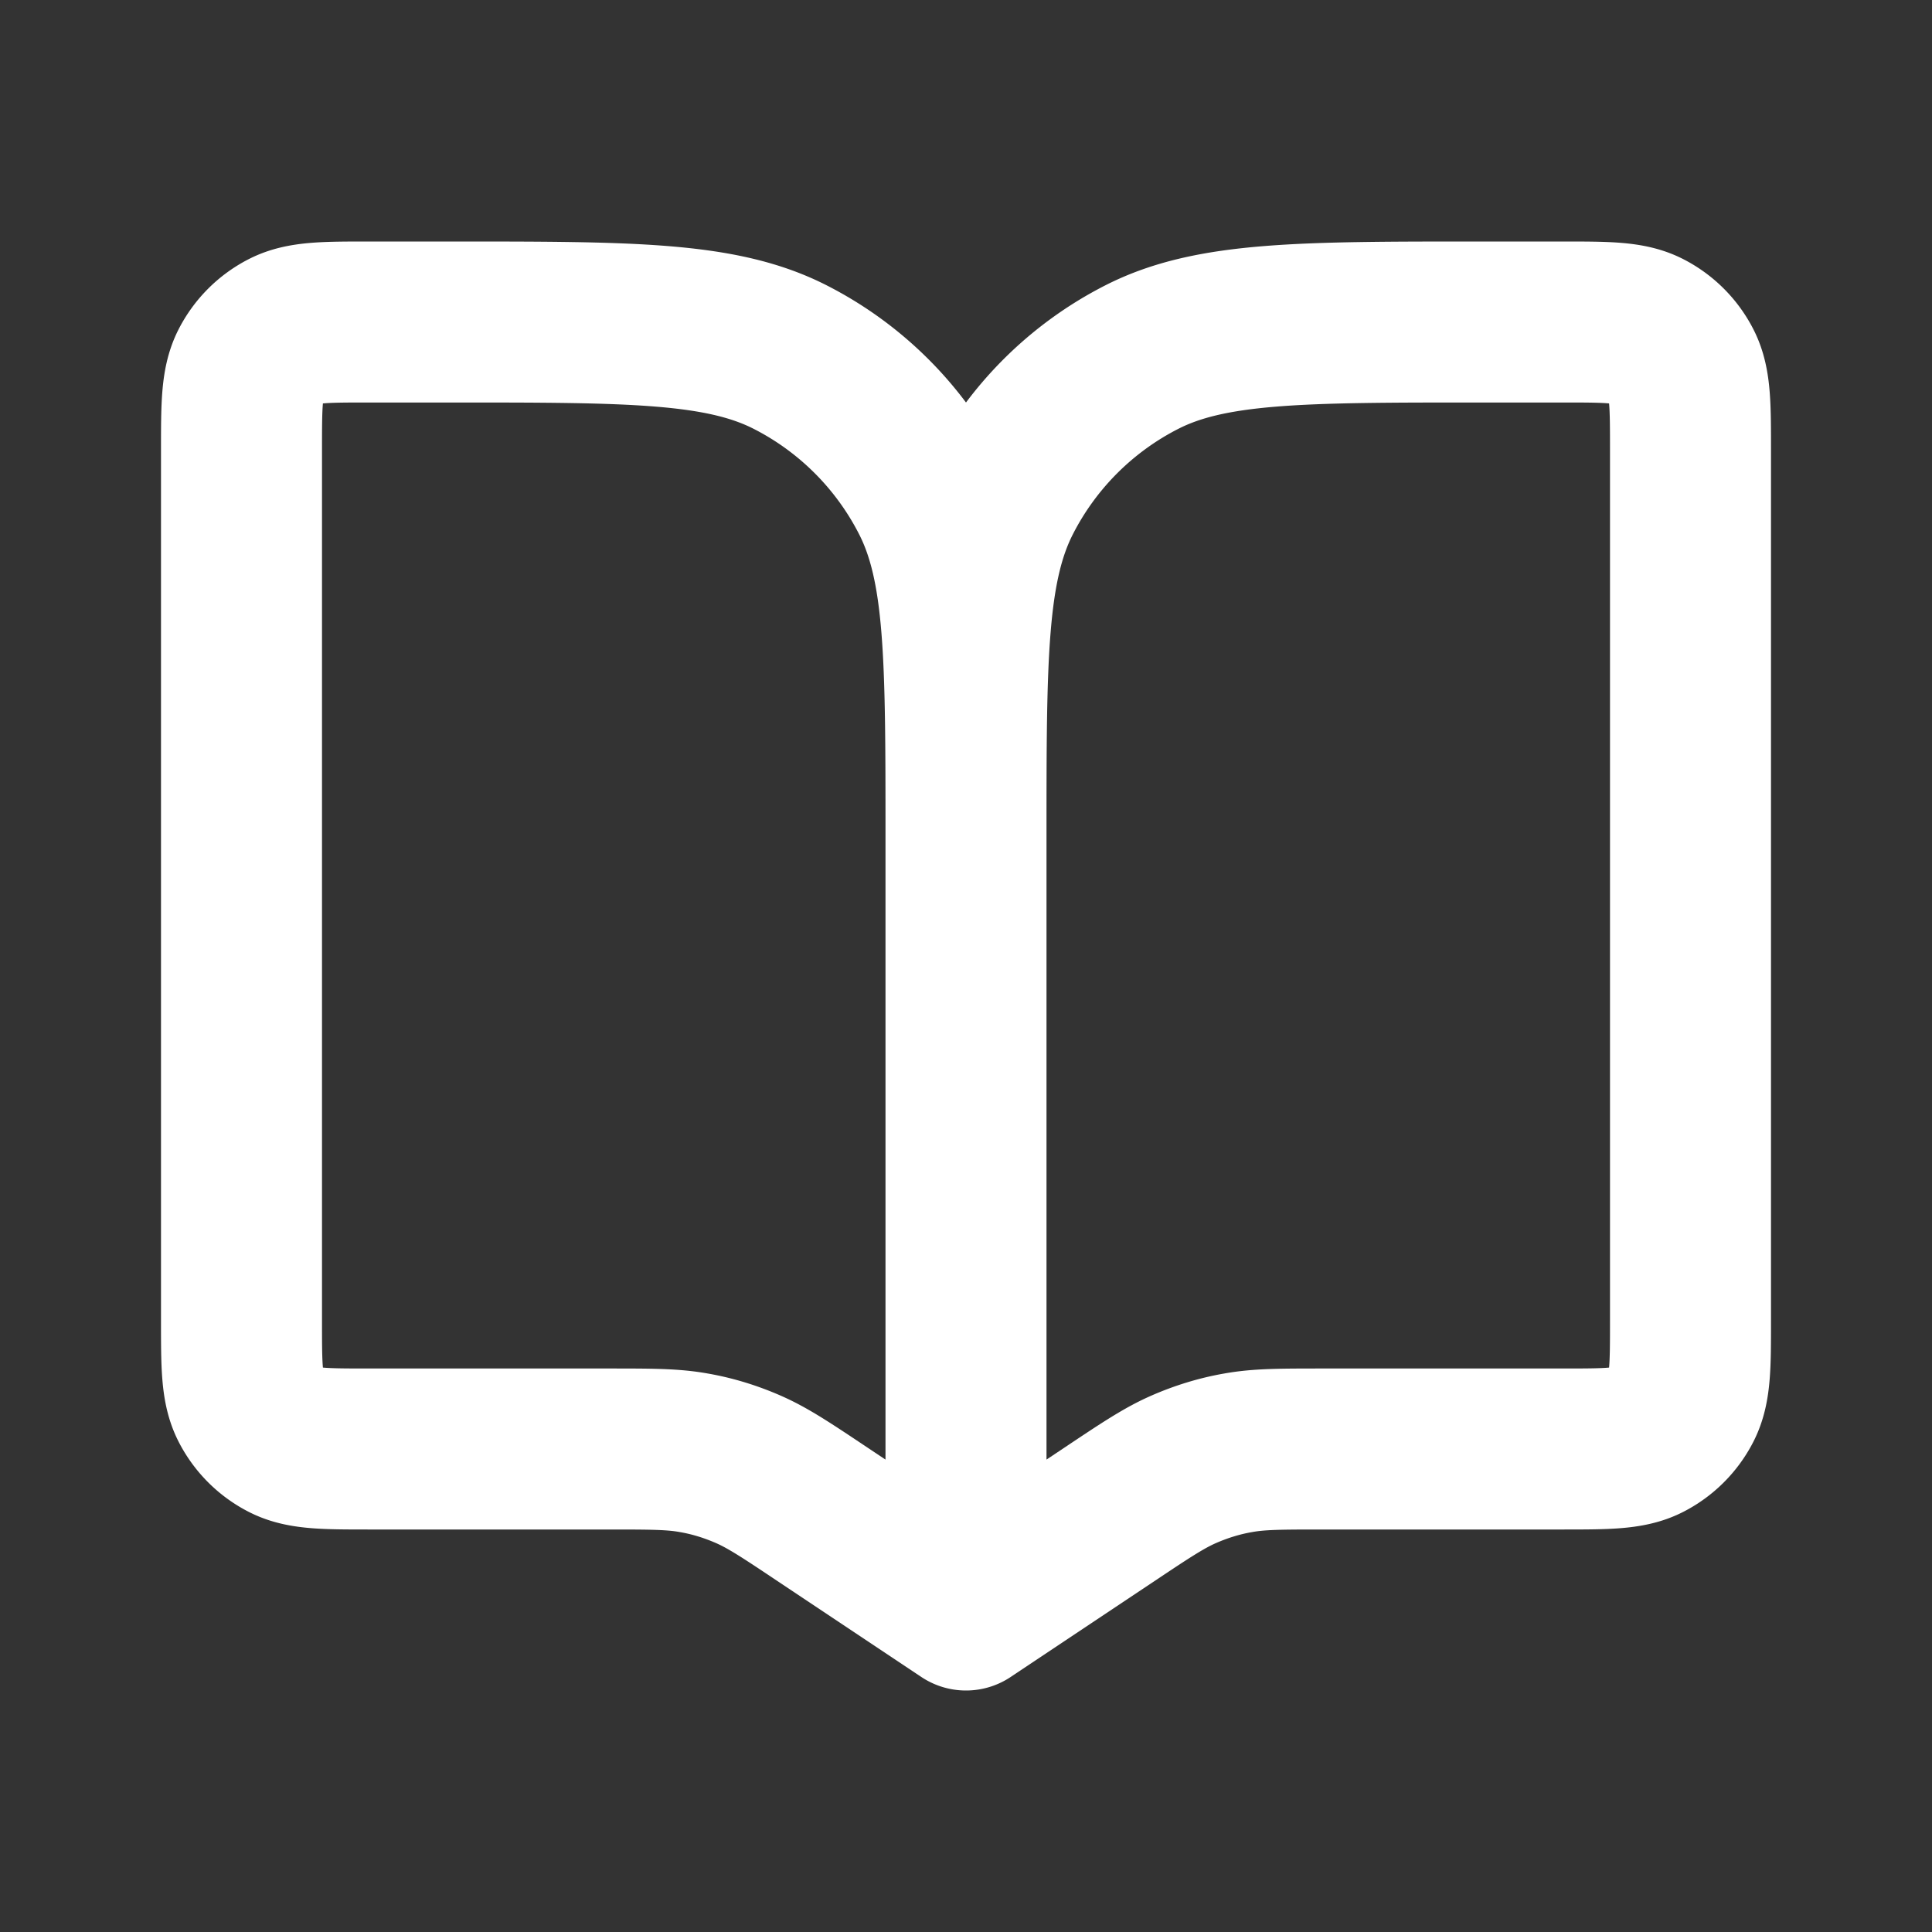 <svg xmlns="http://www.w3.org/2000/svg" width="800" height="800" fill="none" viewBox="0 0 24 24"><rect x="0" y="0" width="24" height="24" fill="#333333" stroke="none"/><path stroke="#fff" stroke-linecap="round" stroke-linejoin="round" stroke-width="2" d="M12 10.4V20m0-9.6c0-2.24 0-3.36-.436-4.216a4 4 0 0 0-1.748-1.748C8.96 4 7.84 4 5.6 4h-1c-.56 0-.84 0-1.054.109a1 1 0 0 0-.437.437C3 4.76 3 5.04 3 5.6v10.8c0 .56 0 .84.109 1.054a1 1 0 0 0 .437.437C3.76 18 4.04 18 4.6 18h2.947c.54 0 .81 0 1.071.047.232.04.458.11.674.204.243.106.468.255.917.555L12 20m0-9.6c0-2.24 0-3.36.436-4.216a4 4 0 0 1 1.748-1.748C15.04 4 16.16 4 18.4 4h1c.56 0 .84 0 1.054.109a1 1 0 0 1 .437.437C21 4.76 21 5.04 21 5.6v10.8c0 .56 0 .84-.109 1.054a1 1 0 0 1-.437.437C20.24 18 19.96 18 19.4 18h-2.947c-.54 0-.81 0-1.071.047-.232.04-.458.11-.674.204-.243.106-.468.255-.917.555L12 20"/></svg>